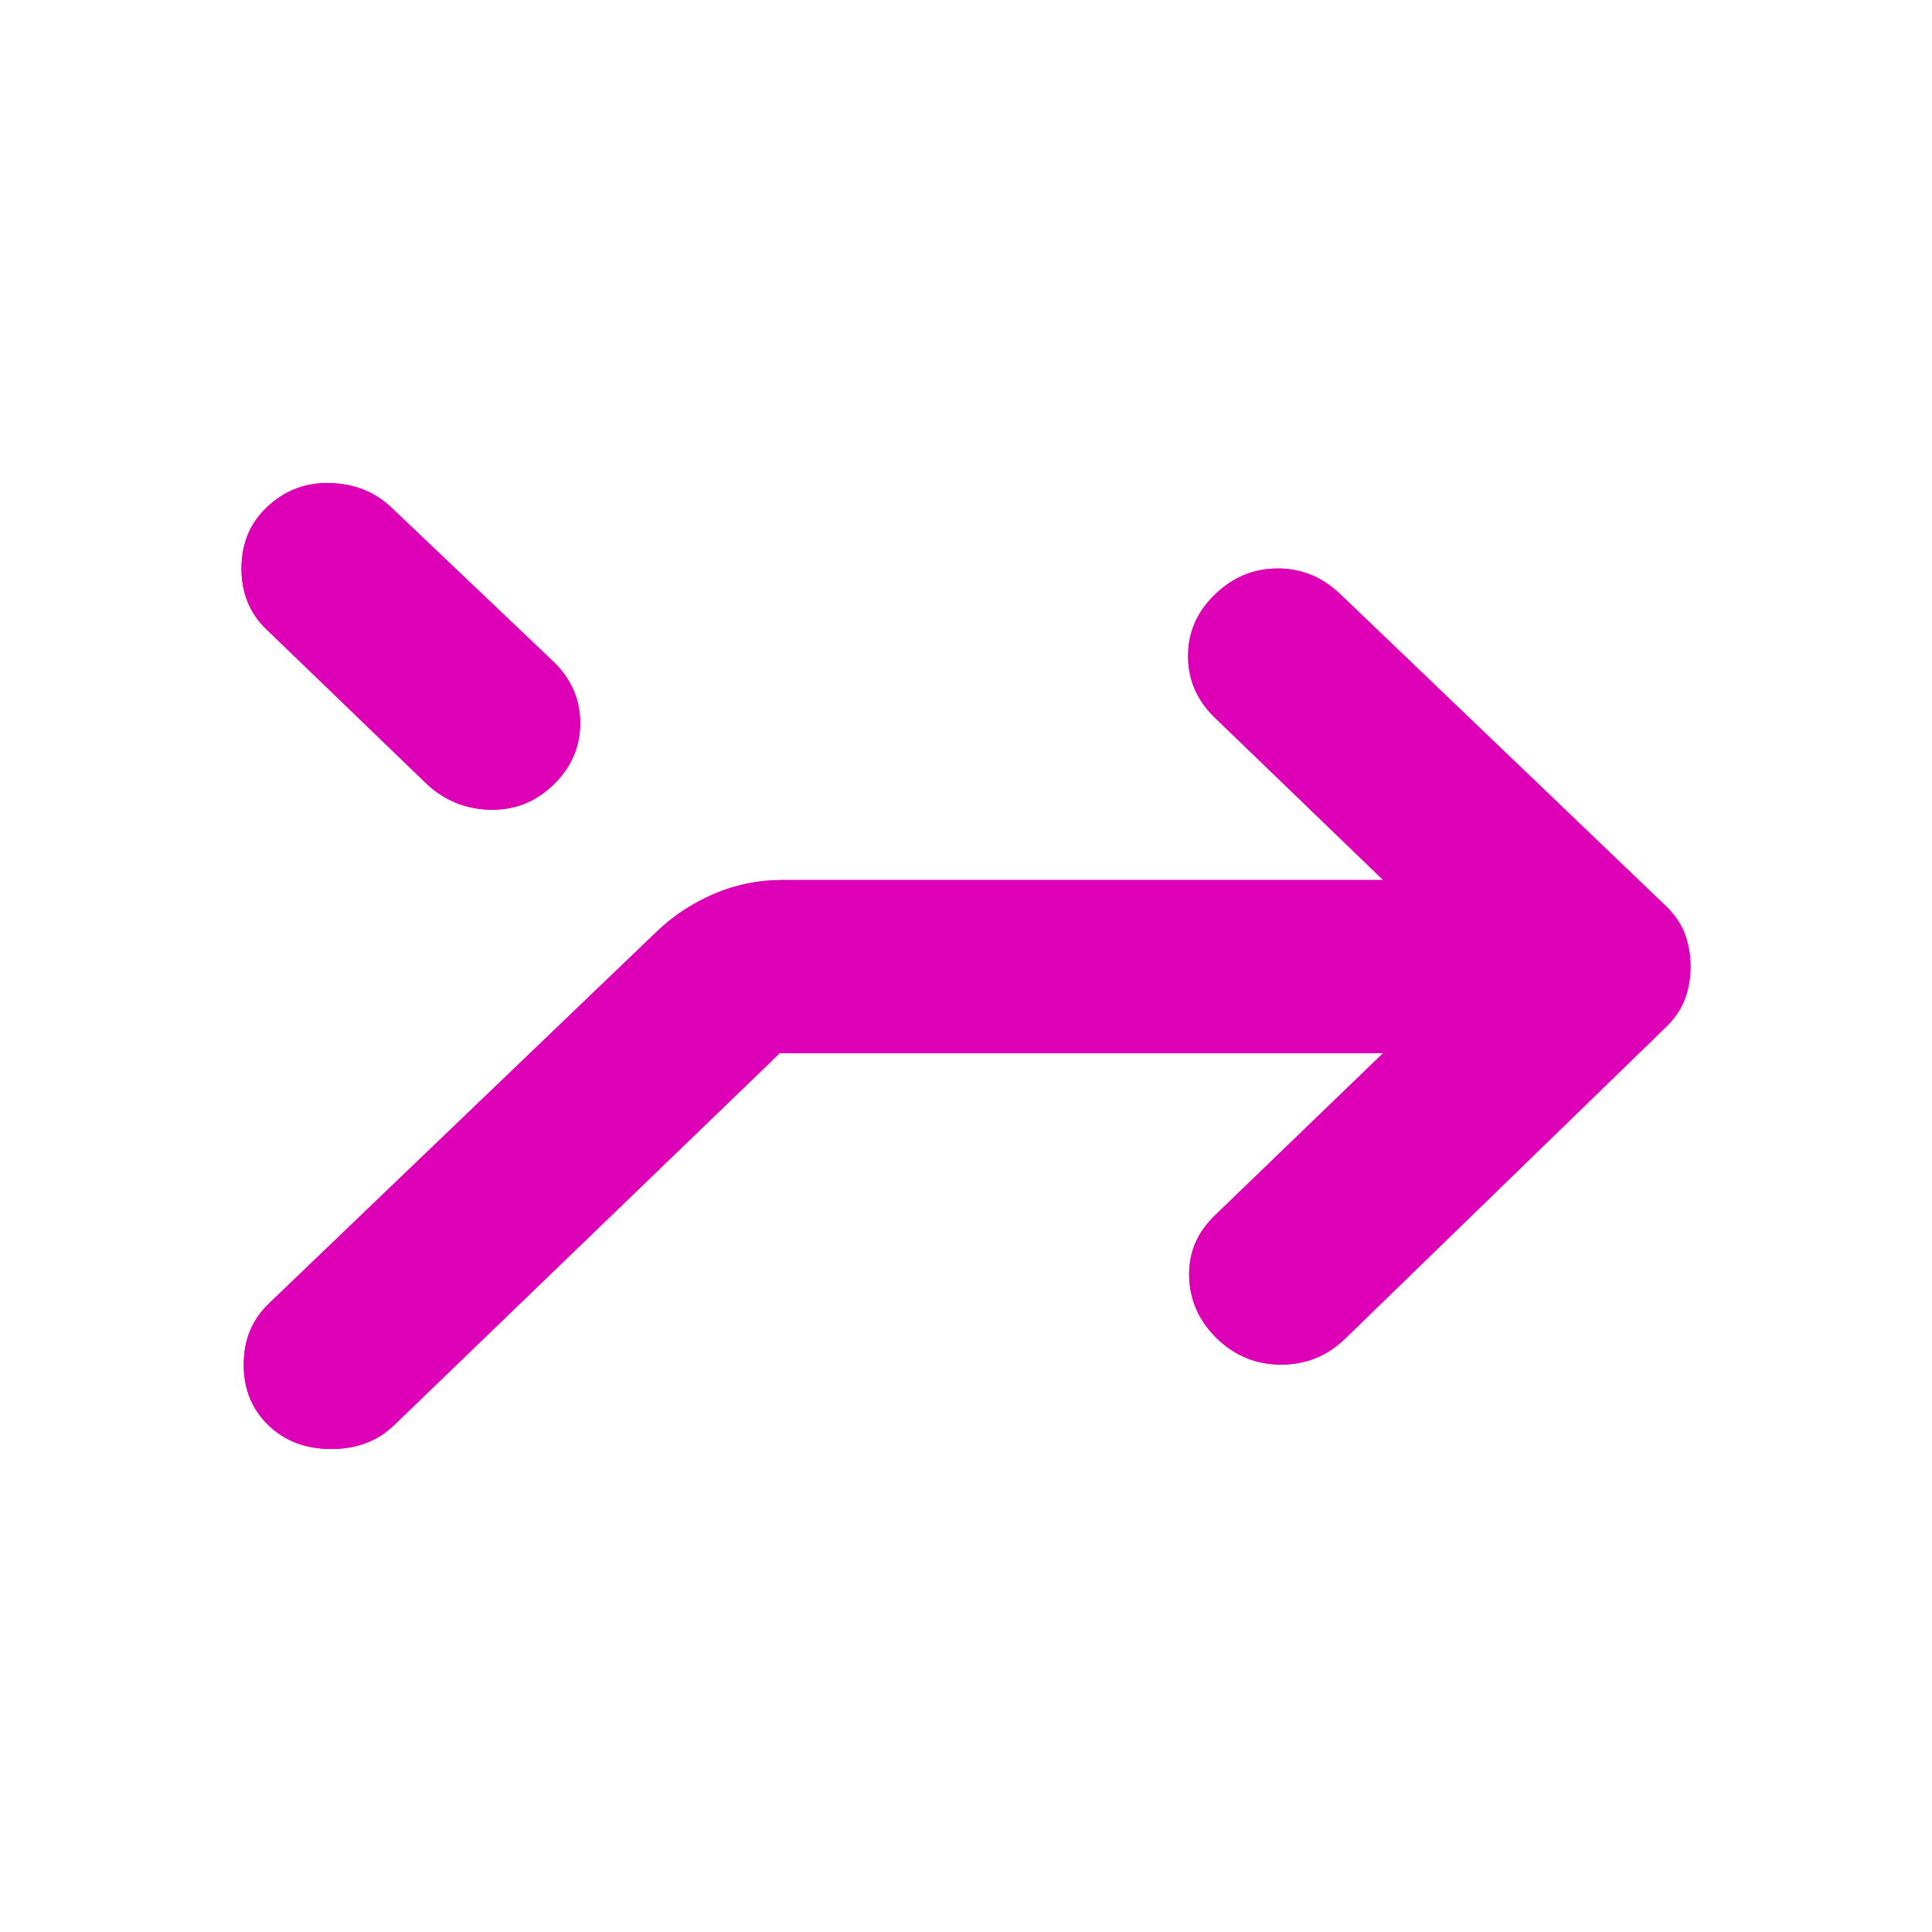 <?xml version="1.0" encoding="UTF-8"?> <svg xmlns="http://www.w3.org/2000/svg" width="40" height="40" viewBox="0 0 40 40" fill="none"><path d="M5.557 29.507C5.217 29.179 5.046 28.761 5.046 28.253C5.046 27.745 5.217 27.328 5.557 26.999L13.591 19.295C13.932 18.966 14.327 18.705 14.775 18.511C15.225 18.317 15.697 18.22 16.192 18.22L28.638 18.22L25.155 14.861C24.783 14.502 24.598 14.077 24.598 13.584C24.598 13.091 24.783 12.666 25.155 12.308C25.526 11.949 25.96 11.77 26.455 11.77C26.951 11.77 27.384 11.949 27.755 12.308L34.489 18.758C34.675 18.937 34.806 19.131 34.884 19.34C34.961 19.549 35 19.773 35 20.012C35 20.25 34.961 20.474 34.884 20.683C34.806 20.892 34.675 21.087 34.489 21.266L27.848 27.716C27.477 28.074 27.036 28.253 26.525 28.253C26.014 28.253 25.573 28.074 25.201 27.716C24.83 27.357 24.636 26.932 24.621 26.439C24.605 25.946 24.783 25.521 25.155 25.163L28.638 21.803L16.145 21.803L8.158 29.507C7.817 29.836 7.384 30 6.858 30C6.331 30 5.898 29.836 5.557 29.507ZM5.511 10.516C5.882 10.158 6.324 9.986 6.834 10.001C7.345 10.016 7.771 10.188 8.111 10.516L11.455 13.696C11.827 14.055 12.012 14.48 12.012 14.973C12.012 15.465 11.827 15.891 11.455 16.249C11.084 16.608 10.642 16.779 10.132 16.764C9.621 16.749 9.18 16.563 8.808 16.204L5.511 13.024C5.17 12.696 5 12.278 5 11.77C5 11.262 5.17 10.845 5.511 10.516Z" fill="#DD00B7"></path><path d="M5.557 29.507C5.217 29.179 5.046 28.761 5.046 28.253C5.046 27.745 5.217 27.328 5.557 26.999L13.591 19.295C13.932 18.966 14.327 18.705 14.775 18.511C15.225 18.317 15.697 18.22 16.192 18.22L28.638 18.22L25.155 14.861C24.783 14.502 24.598 14.077 24.598 13.584C24.598 13.091 24.783 12.666 25.155 12.308C25.526 11.949 25.96 11.77 26.455 11.77C26.951 11.77 27.384 11.949 27.755 12.308L34.489 18.758C34.675 18.937 34.806 19.131 34.884 19.34C34.961 19.549 35 19.773 35 20.012C35 20.25 34.961 20.474 34.884 20.683C34.806 20.892 34.675 21.087 34.489 21.266L27.848 27.716C27.477 28.074 27.036 28.253 26.525 28.253C26.014 28.253 25.573 28.074 25.201 27.716C24.83 27.357 24.636 26.932 24.621 26.439C24.605 25.946 24.783 25.521 25.155 25.163L28.638 21.803L16.145 21.803L8.158 29.507C7.817 29.836 7.384 30 6.858 30C6.331 30 5.898 29.836 5.557 29.507ZM5.511 10.516C5.882 10.158 6.324 9.986 6.834 10.001C7.345 10.016 7.771 10.188 8.111 10.516L11.455 13.696C11.827 14.055 12.012 14.48 12.012 14.973C12.012 15.465 11.827 15.891 11.455 16.249C11.084 16.608 10.642 16.779 10.132 16.764C9.621 16.749 9.18 16.563 8.808 16.204L5.511 13.024C5.17 12.696 5 12.278 5 11.77C5 11.262 5.17 10.845 5.511 10.516Z" fill="#DD00B7"></path></svg> 